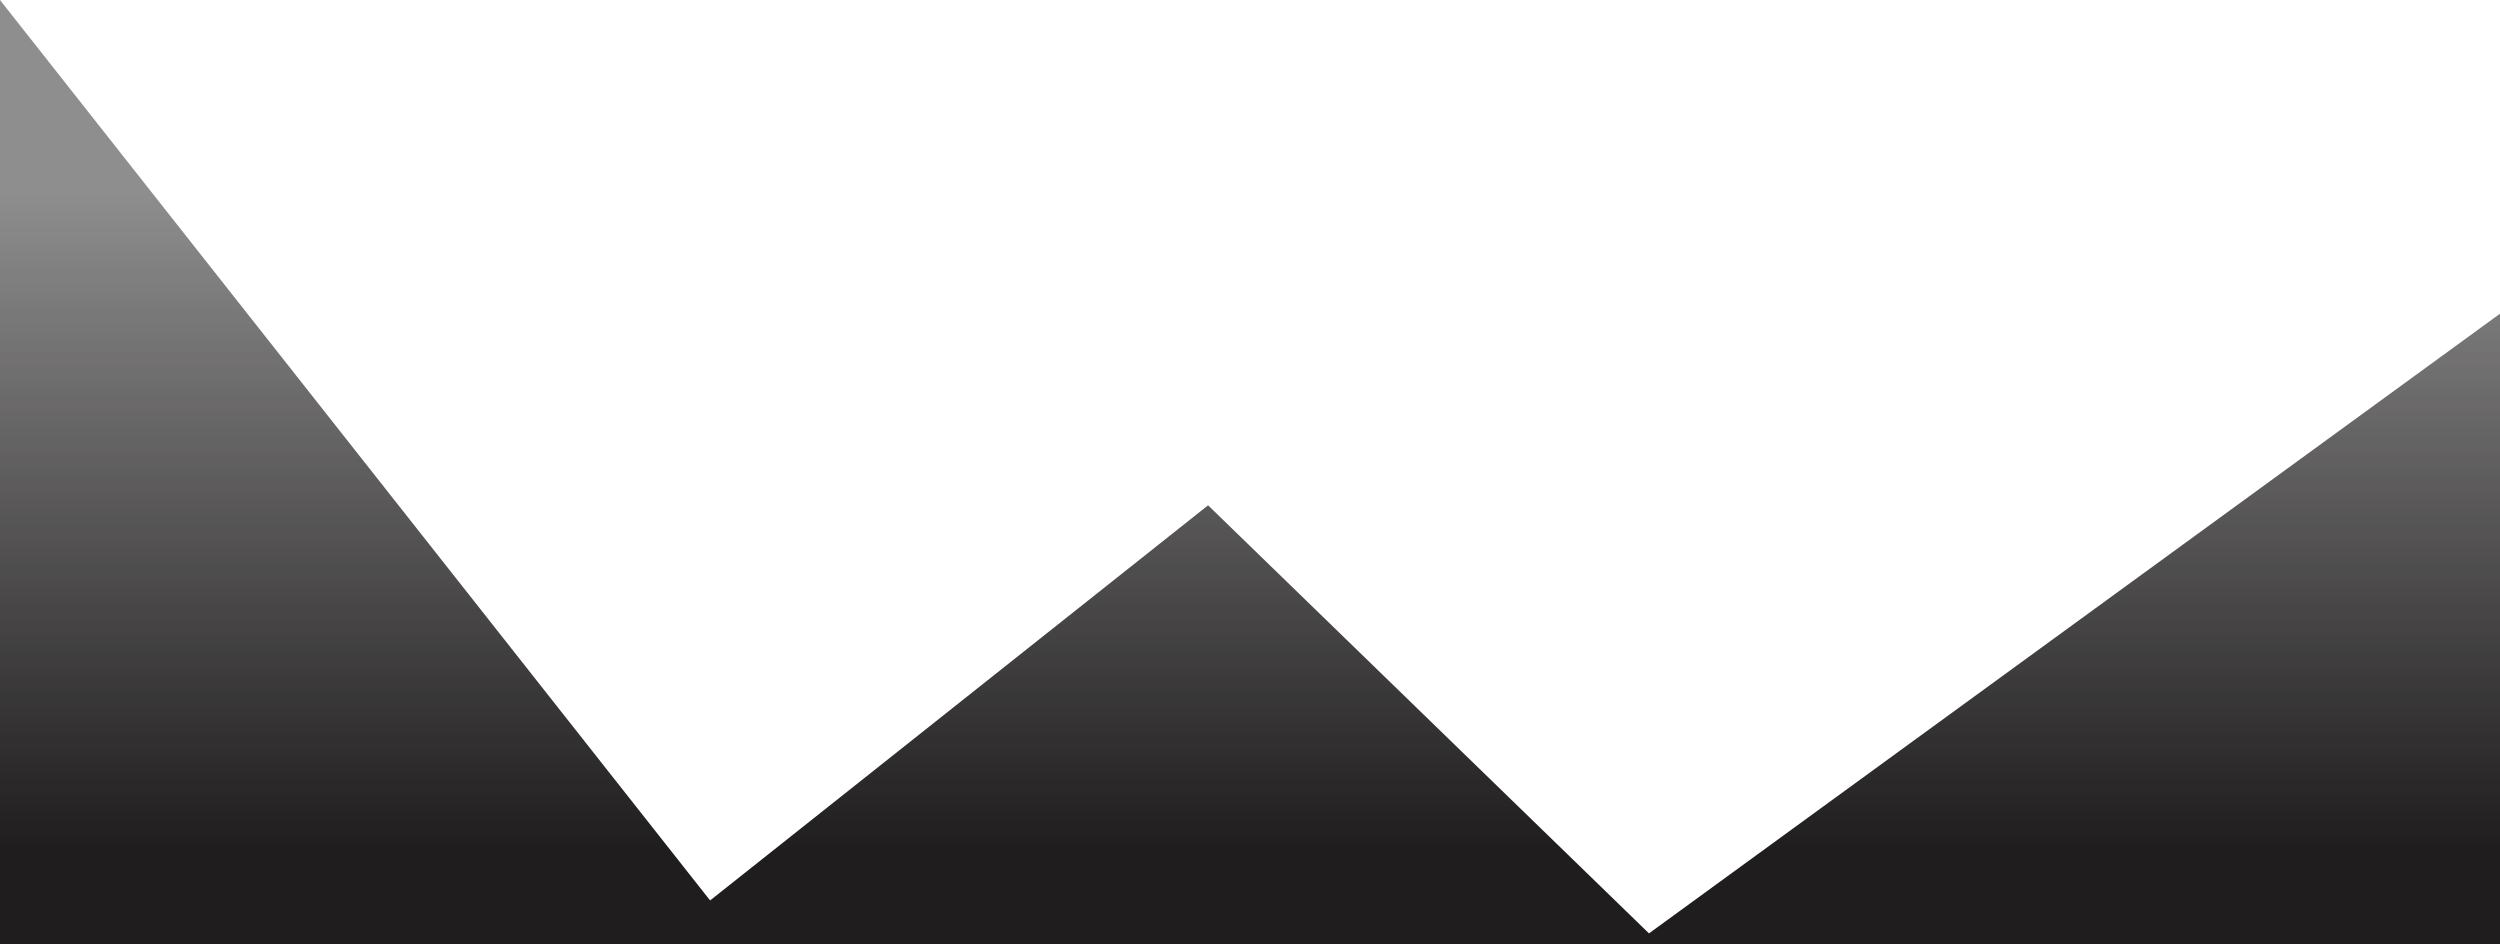 <?xml version="1.0" encoding="UTF-8"?>
<svg id="Layer_1" data-name="Layer 1" xmlns="http://www.w3.org/2000/svg" version="1.1" xmlns:xlink="http://www.w3.org/1999/xlink" viewBox="0 0 1366 516">
  <defs>
    <style>
      .cls-1 {
        fill: url(#linear-gradient);
        stroke-width: 0px;
      }
    </style>
    <linearGradient id="linear-gradient" x1="683" y1="1.3" x2="683" y2="517.3" gradientTransform="translate(0 517.3) scale(1 -1)" gradientUnits="userSpaceOnUse">
      <stop offset=".1" stop-color="#1f1d1e"/>
      <stop offset=".8" stop-color="#1f1d1e" stop-opacity=".5"/>
    </linearGradient>
  </defs>
  <g id="cor">
    <polygon class="cls-1" points="0 516 0 0 388 492 660.1 276.1 901 510 1366 171.4 1366 516 0 516"/>
  </g>
</svg>